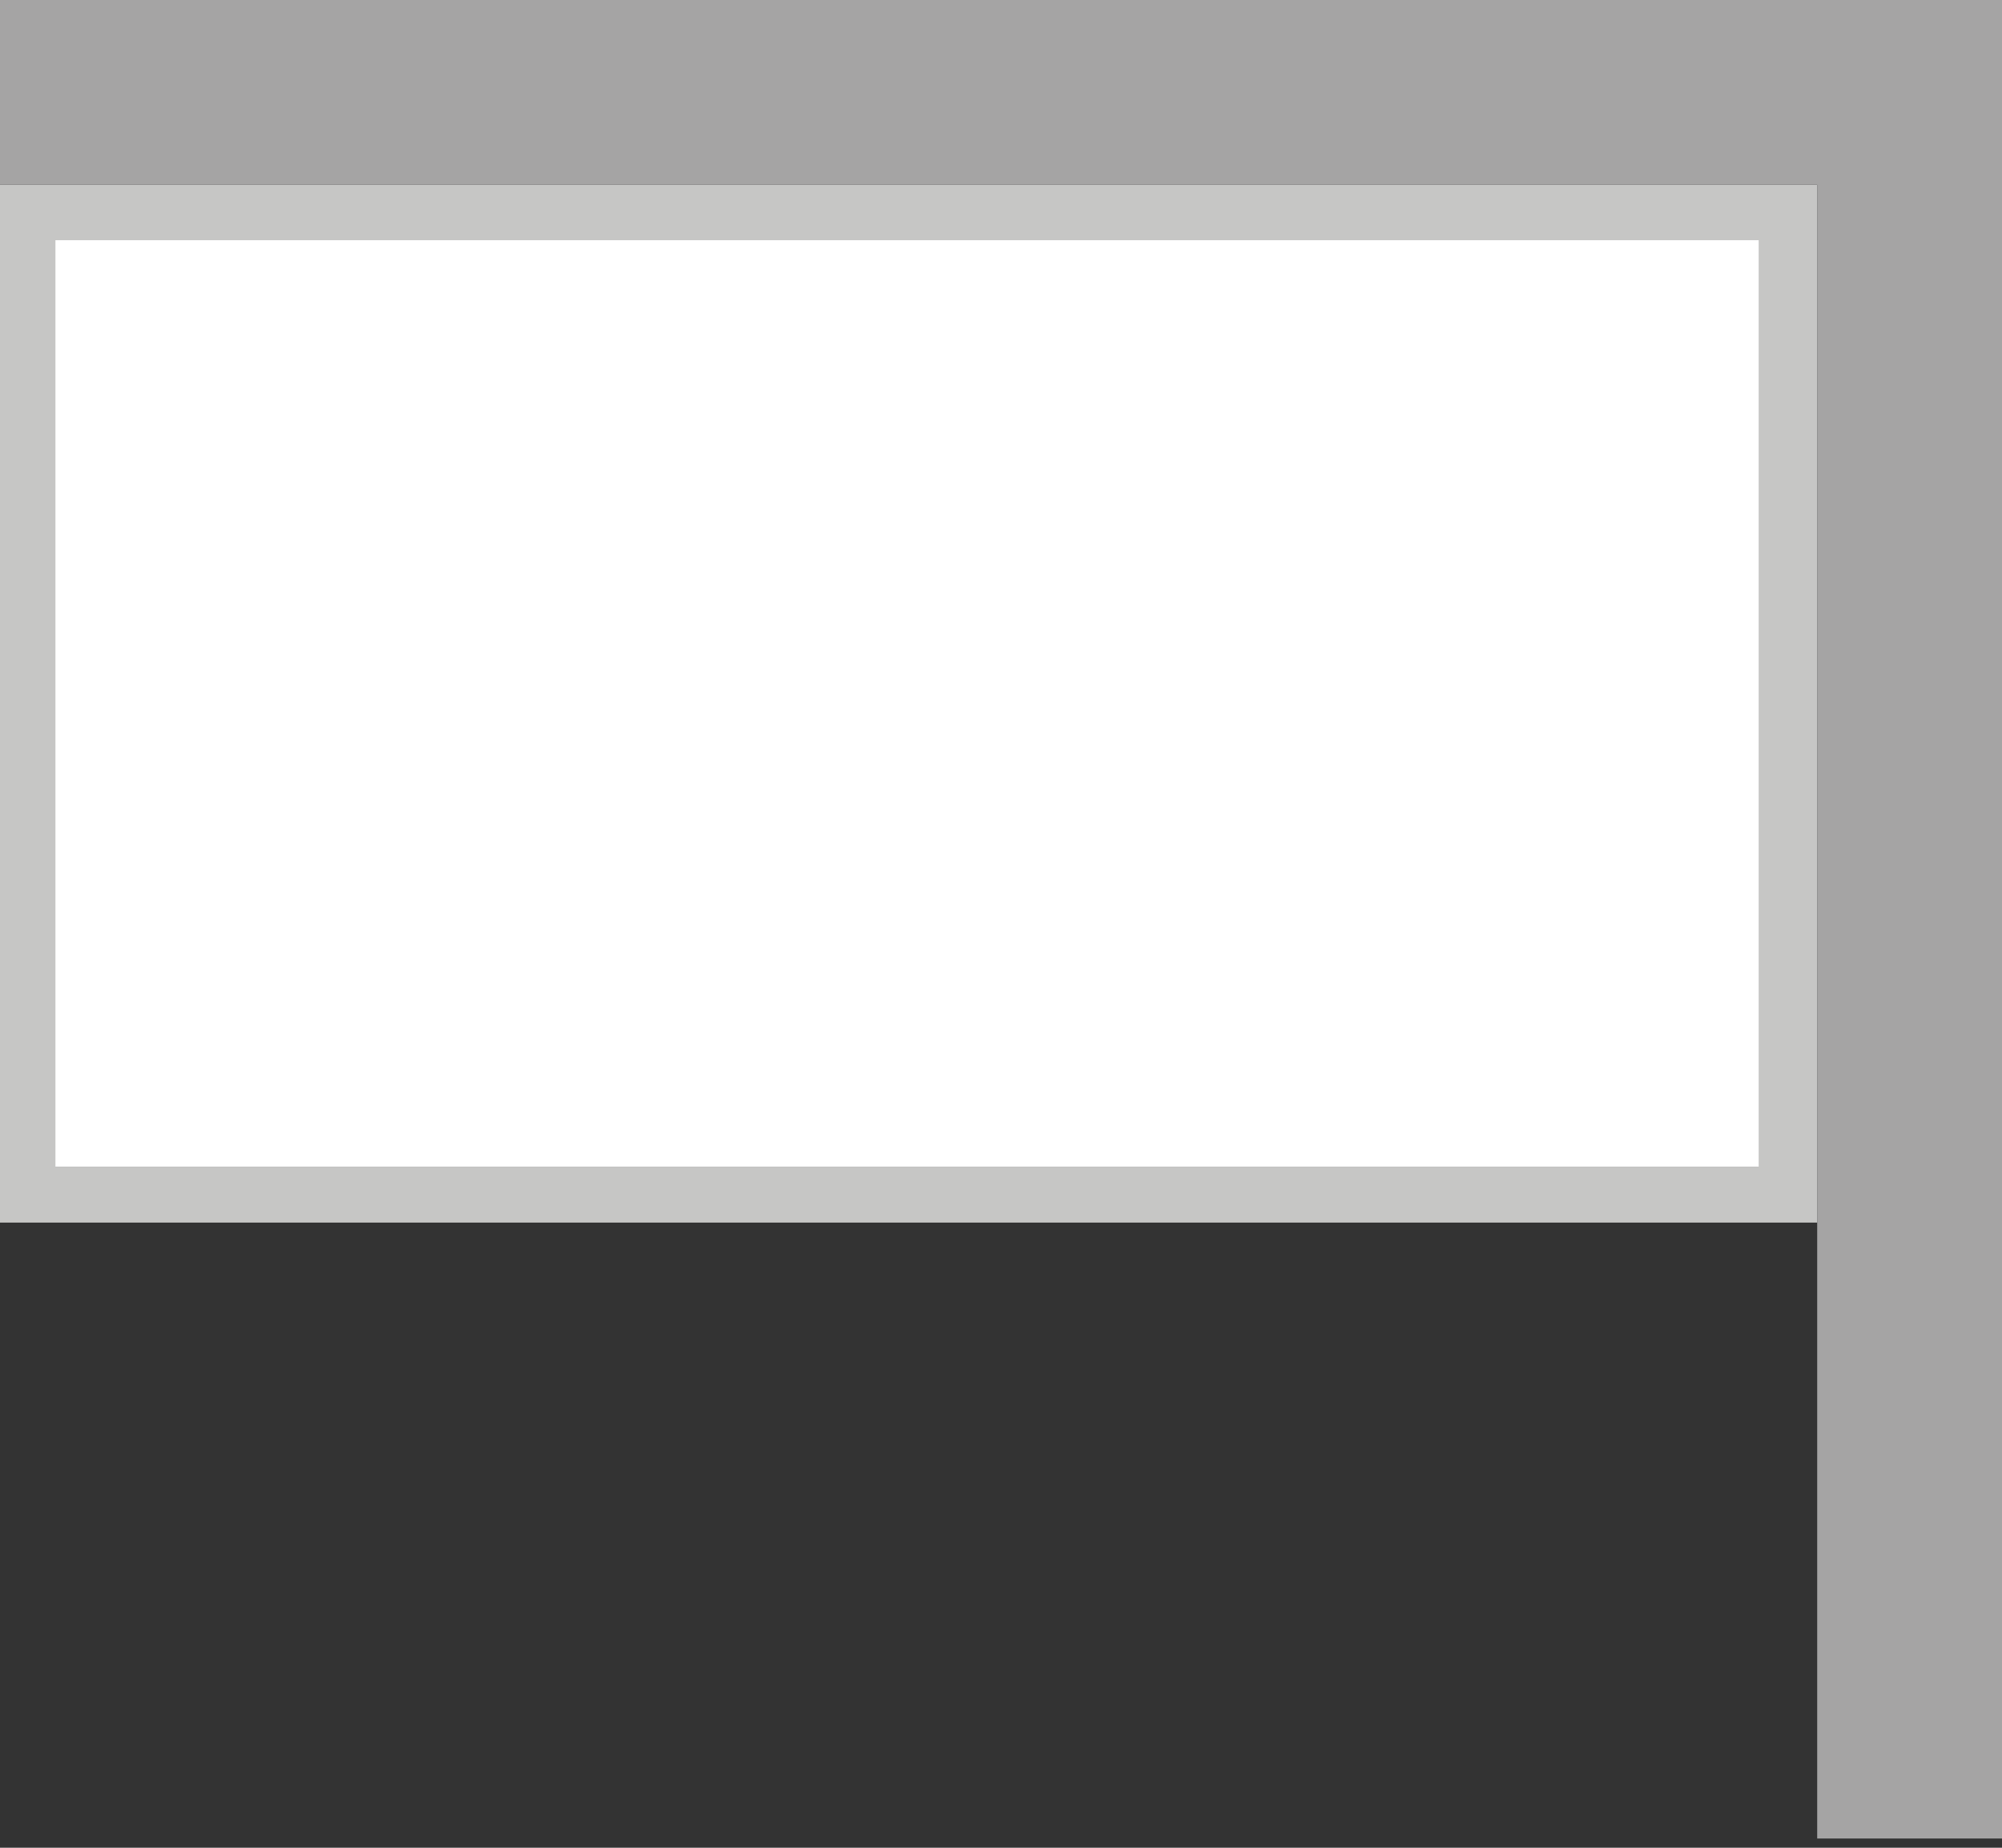 <?xml version="1.0" encoding="utf-8"?>
<!-- Generator: Adobe Illustrator 24.2.3, SVG Export Plug-In . SVG Version: 6.00 Build 0)  -->
<svg version="1.1" id="Ebene_1" xmlns="http://www.w3.org/2000/svg" xmlns:xlink="http://www.w3.org/1999/xlink" x="0px" y="0px"
	 viewBox="0 0 65 60" style="enable-background:new 0 0 65 60;" xml:space="preserve">
<rect x="0" y="0" width="65" height="60" fill="#333333" stroke="none"/>
<style type="text/css">
	.st0{fill:none;}
	.st1{fill:#FFFFFF;}
	.st2{fill:#C6C6C5;}
	.st3{fill:#A5A4A4;}
</style>
<g id="Ebene_1_1_">
	<rect class="st0" width="65" height="60"/>
</g>
<g id="_x31__on">
</g>
<rect x="1.7" y="7.8" class="st1" width="55.5" height="30.1"/>
<path class="st2" d="M59,39.7H0V6h59V39.7z M1.8,37.9h55.3V7.8H1.8V37.9z"/>
<polygon class="st3" points="65,59.7 59,59.7 59,6 0,6 0,0 65,0 "/>
</svg>
